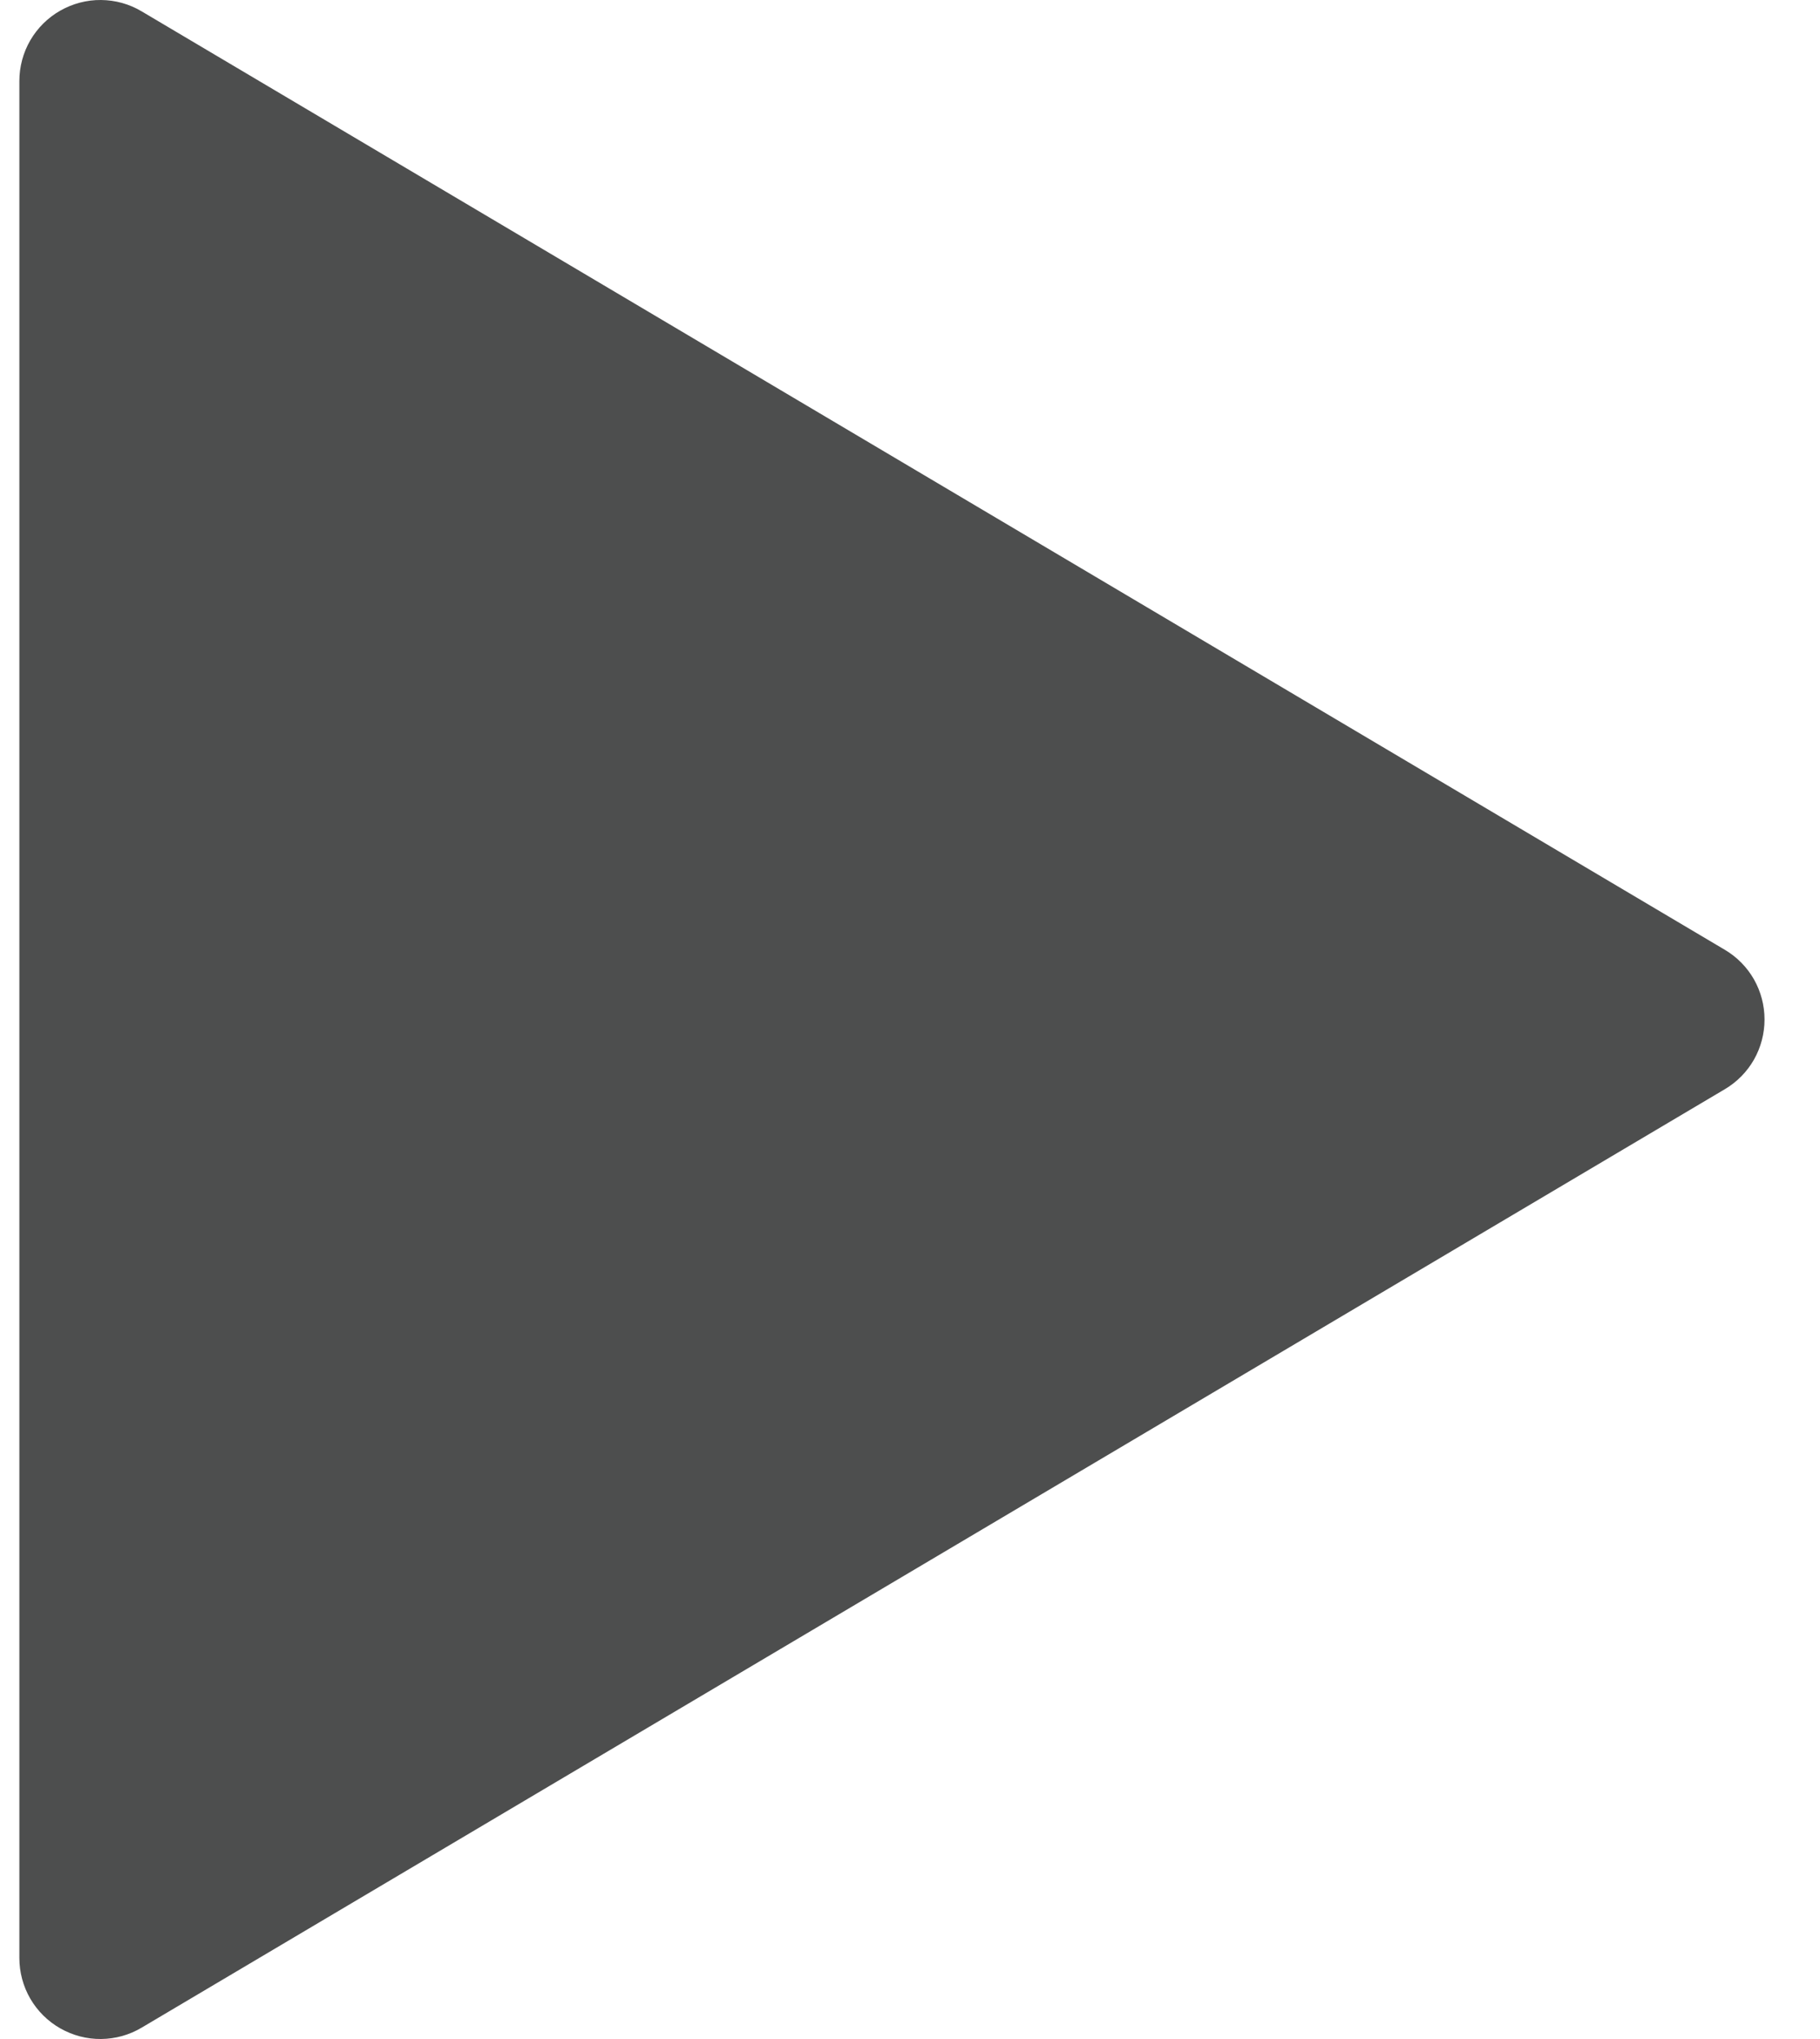 <svg width="25" height="28" viewBox="0 0 25 28" fill="none" xmlns="http://www.w3.org/2000/svg">
<path d="M1.946 0.156C1.777 0.055 1.585 0.002 1.388 4.24551e-05C1.192 -0.002 0.999 0.049 0.828 0.146C0.657 0.243 0.515 0.384 0.416 0.554C0.318 0.723 0.266 0.916 0.266 1.113V26.887C0.266 27.084 0.318 27.277 0.416 27.446C0.515 27.616 0.657 27.757 0.828 27.854C0.999 27.951 1.192 28.002 1.388 28C1.585 27.998 1.777 27.945 1.946 27.844L23.693 14.957C23.859 14.859 23.997 14.719 24.093 14.551C24.188 14.383 24.238 14.193 24.238 14C24.238 13.807 24.188 13.617 24.093 13.449C23.997 13.281 23.859 13.141 23.693 13.043L1.946 0.156Z" fill="#4D4E4E"/>
</svg>
